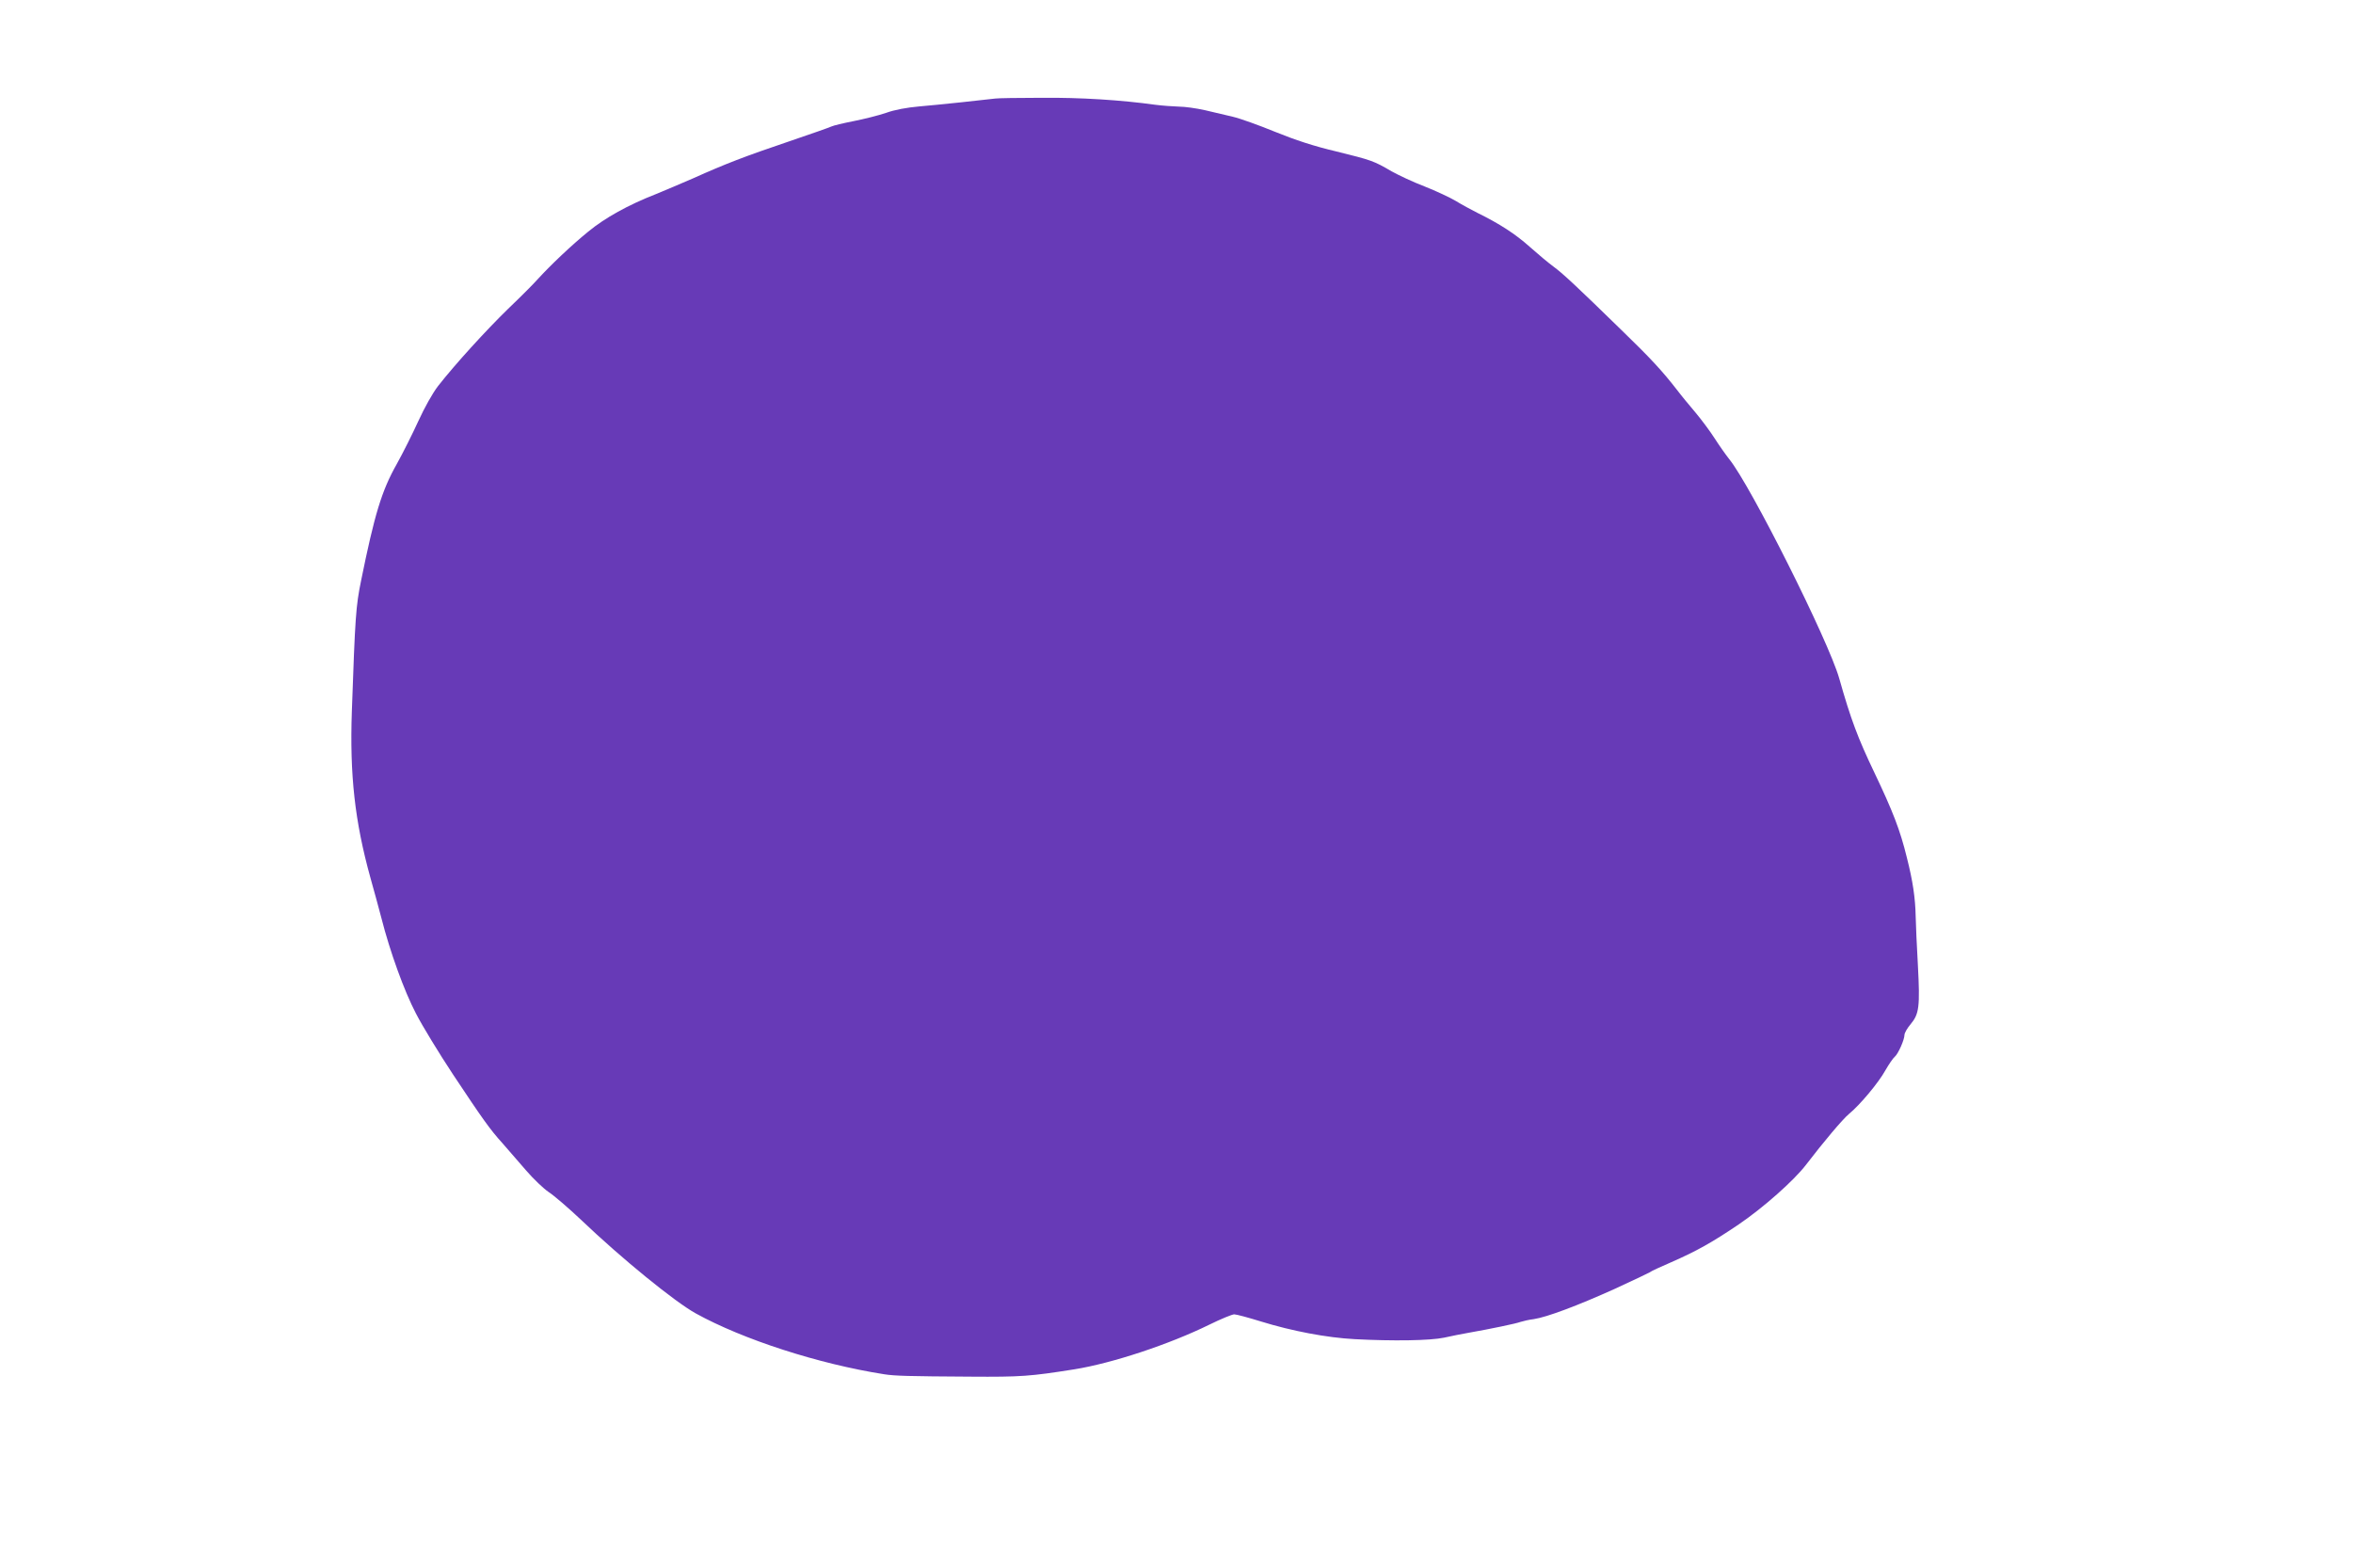 <?xml version="1.0" standalone="no"?>
<!DOCTYPE svg PUBLIC "-//W3C//DTD SVG 20010904//EN"
 "http://www.w3.org/TR/2001/REC-SVG-20010904/DTD/svg10.dtd">
<svg version="1.0" xmlns="http://www.w3.org/2000/svg"
 width="1280pt" height="853pt" viewBox="0 0 1280 853"
 preserveAspectRatio="xMidYMid meet">
<g transform="translate(0,853) scale(0.1,-0.1)"
fill="#673ab7" stroke="none">
<path d="M5415 7994 c-46 -6 -318 -35 -415 -43 -67 -6 -133 -18 -180 -35 -41
-14 -121 -34 -177 -45 -56 -11 -110 -24 -120 -29 -10 -5 -115 -42 -233 -82
-237 -80 -348 -123 -517 -199 -62 -27 -154 -66 -205 -87 -151 -59 -277 -129
-368 -204 -89 -72 -207 -184 -276 -260 -22 -25 -94 -97 -160 -160 -120 -117
-287 -300 -381 -420 -30 -39 -73 -116 -107 -190 -31 -68 -84 -174 -118 -235
-82 -145 -121 -275 -194 -635 -28 -137 -32 -192 -50 -710 -12 -345 16 -598
101 -905 20 -71 47 -170 60 -220 46 -181 124 -397 188 -519 35 -68 126 -217
202 -332 162 -244 201 -299 270 -375 27 -31 84 -96 125 -144 41 -48 98 -102
125 -120 28 -18 107 -86 176 -151 222 -212 510 -446 624 -509 257 -142 668
-275 1025 -331 57 -9 131 -11 469 -13 276 -2 326 2 566 40 205 33 514 135 734
243 63 31 124 56 135 56 12 0 78 -18 146 -39 168 -52 358 -88 509 -96 208 -11
410 -8 486 8 39 9 97 20 130 26 125 22 264 51 287 60 13 4 45 12 72 15 72 11
237 73 441 165 98 45 184 86 190 90 5 5 57 29 115 54 139 61 220 106 368 206
134 91 301 239 366 324 95 124 200 249 234 277 59 48 161 170 198 237 19 33
42 67 51 74 19 16 53 93 53 119 0 10 15 37 34 59 46 55 51 95 39 321 -6 102
-11 221 -12 265 -2 99 -15 190 -48 320 -37 151 -76 251 -178 465 -88 184 -127
287 -190 510 -59 206 -482 1049 -598 1192 -19 24 -55 75 -80 114 -25 39 -72
102 -104 140 -32 38 -77 92 -98 120 -83 107 -145 174 -305 329 -246 240 -320
309 -371 346 -26 19 -82 66 -126 105 -79 71 -166 127 -286 186 -34 17 -87 46
-118 65 -30 18 -107 54 -170 79 -63 24 -143 62 -179 82 -97 57 -110 61 -300
108 -123 29 -223 62 -334 107 -88 36 -191 73 -230 82 -39 9 -108 25 -153 36
-45 10 -108 19 -140 19 -32 1 -89 5 -128 10 -187 26 -407 40 -620 38 -126 0
-239 -2 -250 -4z"/>
</g>
</svg>
